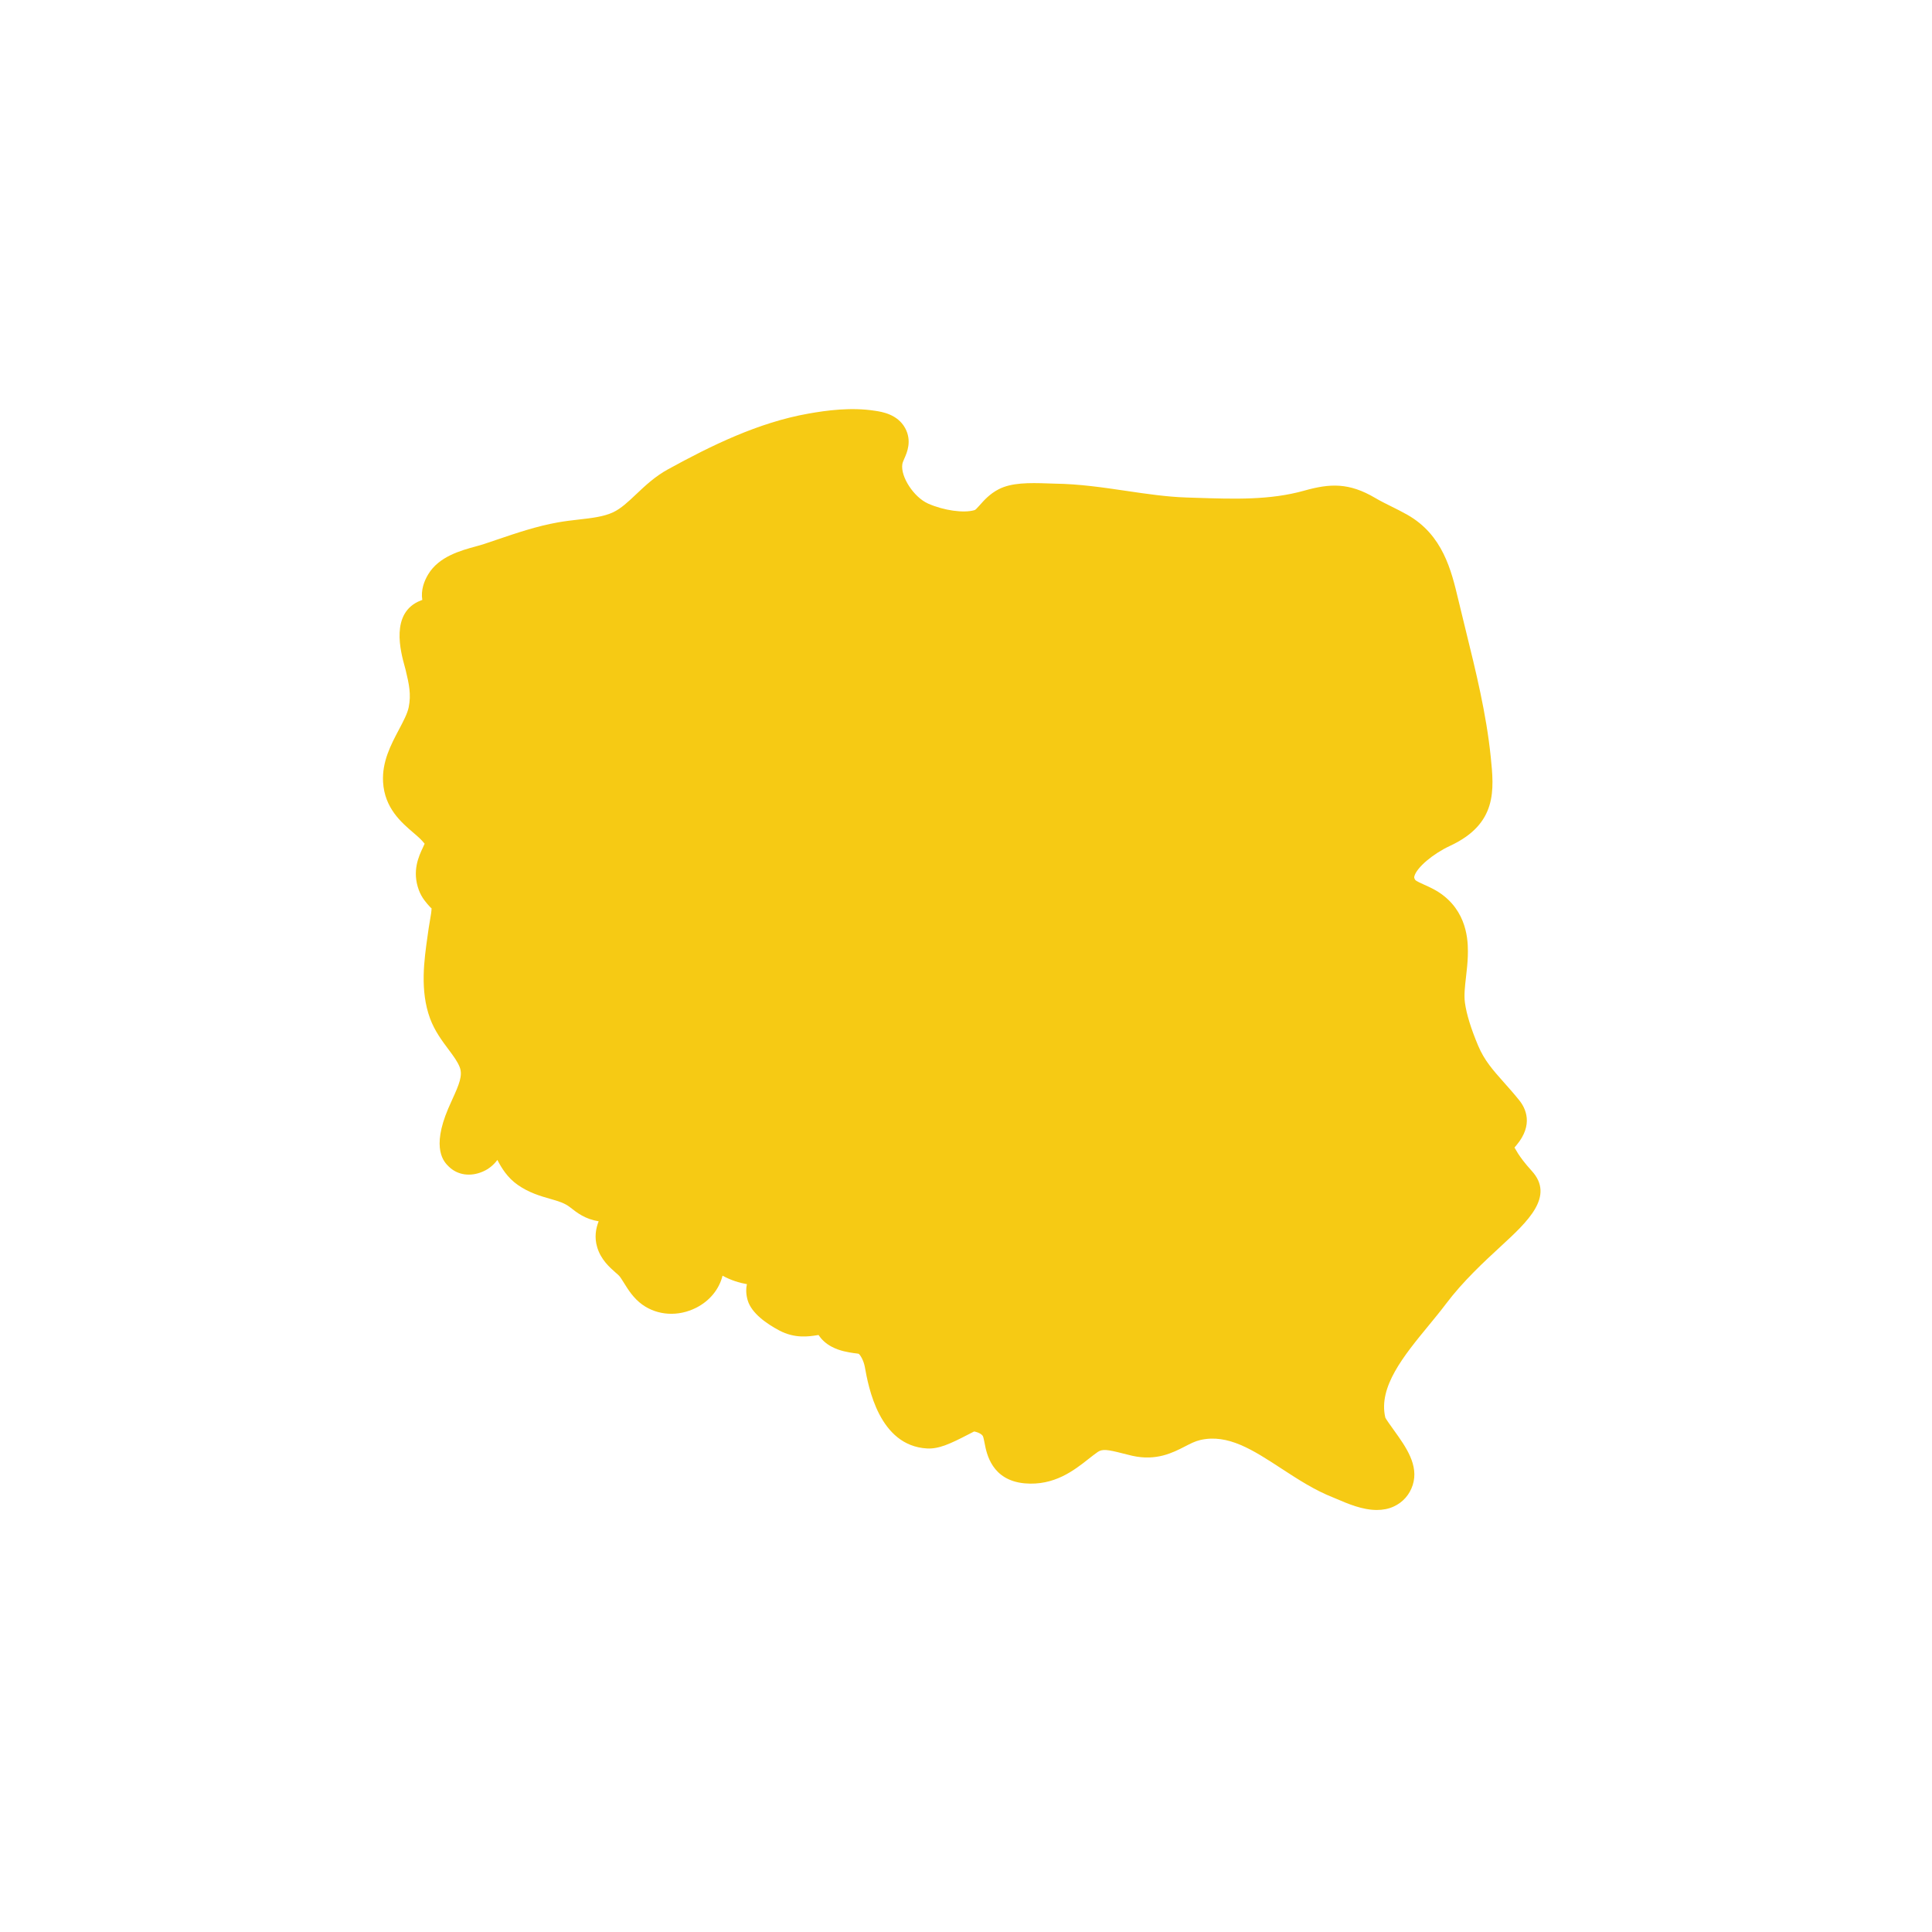 <?xml version="1.0" encoding="UTF-8"?>
<svg xmlns="http://www.w3.org/2000/svg" width="101" height="101" viewBox="0 0 101 101" fill="none">
  <path d="M71.978 78.938C71.221 78.938 70.461 78.611 69.904 78.372L69.698 78.286C68.729 77.906 67.847 77.332 66.994 76.775C65.49 75.793 64.191 74.949 62.748 75.28C62.474 75.344 62.228 75.471 61.942 75.619C61.312 75.944 60.447 76.387 59.191 76.104C59.025 76.065 58.861 76.024 58.696 75.982C57.896 75.776 57.623 75.741 57.382 75.909C57.226 76.017 57.07 76.142 56.912 76.265C56.152 76.865 55.116 77.68 53.572 77.546C51.843 77.391 51.576 75.987 51.475 75.456C51.447 75.316 51.414 75.138 51.382 75.076C51.327 74.978 51.149 74.874 50.924 74.834C50.826 74.882 50.708 74.945 50.581 75.01C49.703 75.463 49.087 75.757 48.464 75.722C45.952 75.582 45.396 72.486 45.213 71.469C45.152 71.129 44.98 70.838 44.888 70.772C44.834 70.758 44.733 70.751 44.633 70.737C44.329 70.69 43.911 70.628 43.495 70.412C43.151 70.235 42.931 70.001 42.79 69.79C42.764 69.794 42.742 69.798 42.714 69.802C42.279 69.87 41.549 69.984 40.736 69.552C40.095 69.212 39.287 68.66 39.086 67.973C39.001 67.678 38.988 67.399 39.048 67.133C38.641 67.061 38.218 66.932 37.772 66.69C37.6 67.392 37.105 68.006 36.398 68.364C35.458 68.841 34.378 68.777 33.576 68.2C33.117 67.869 32.842 67.426 32.623 67.073C32.533 66.929 32.432 66.766 32.366 66.695C32.31 66.635 32.244 66.58 32.178 66.524C31.872 66.254 31.407 65.848 31.216 65.189C31.068 64.686 31.145 64.232 31.296 63.846C30.584 63.73 30.171 63.404 29.8 63.112C29.514 62.887 29.182 62.793 28.764 62.673C28.269 62.532 27.654 62.355 27.069 61.945C26.526 61.565 26.219 61.061 26.002 60.638C25.822 60.879 25.581 61.101 25.242 61.247C24.588 61.531 23.914 61.434 23.452 60.977C23.224 60.753 22.531 60.072 23.432 57.952L23.648 57.467C24.004 56.687 24.196 56.225 24.035 55.795C23.924 55.501 23.701 55.202 23.44 54.853C23.105 54.404 22.725 53.896 22.483 53.245C21.943 51.779 22.174 50.182 22.357 48.898L22.412 48.51C22.43 48.377 22.454 48.236 22.481 48.093C22.515 47.899 22.573 47.578 22.558 47.453C22.561 47.501 22.518 47.453 22.481 47.413C22.299 47.215 22.05 46.943 21.899 46.539C21.527 45.543 21.891 44.766 22.11 44.302C22.137 44.241 22.174 44.166 22.198 44.107C22.034 43.894 21.827 43.718 21.61 43.533C20.974 42.988 20.103 42.241 20.026 40.882C19.965 39.824 20.437 38.93 20.855 38.142C21.085 37.707 21.302 37.296 21.366 36.972C21.498 36.313 21.392 35.79 21.202 35.007L21.162 34.86C20.948 34.083 20.375 32.019 22.001 31.391C22.026 31.381 22.05 31.373 22.076 31.363C21.996 30.847 22.169 30.38 22.391 30.016C22.952 29.092 24.075 28.783 24.895 28.559C25.033 28.521 25.161 28.487 25.267 28.452L26.002 28.204C27.011 27.862 28.054 27.507 29.172 27.308C29.527 27.245 29.892 27.202 30.257 27.16C30.925 27.085 31.556 27.013 32.05 26.782C32.463 26.588 32.834 26.238 33.261 25.834C33.722 25.399 34.243 24.905 34.92 24.535C37.177 23.298 39.628 22.089 42.263 21.622C43.23 21.451 44.501 21.279 45.746 21.475C46.103 21.527 46.923 21.656 47.318 22.379C47.686 23.052 47.411 23.671 47.279 23.966C47.23 24.08 47.186 24.179 47.172 24.262C47.067 24.916 47.773 25.995 48.518 26.326C49.339 26.689 50.384 26.836 50.946 26.668C50.994 26.654 51.059 26.59 51.221 26.406C51.438 26.16 51.737 25.821 52.209 25.576C52.879 25.232 53.773 25.236 54.788 25.272L55.147 25.284C56.422 25.3 57.666 25.483 58.87 25.661C59.962 25.822 60.994 25.974 62.027 26.008L62.549 26.025C64.527 26.089 66.393 26.152 68.18 25.65C69.528 25.271 70.522 25.22 71.903 26.038C72.168 26.195 72.444 26.329 72.719 26.467C73.006 26.609 73.294 26.753 73.572 26.911C75.43 27.965 75.873 29.827 76.23 31.325L76.628 32.962C77.154 35.098 77.7 37.308 77.931 39.559C78.108 41.288 78.288 43.063 75.802 44.22C74.909 44.636 74.075 45.343 73.943 45.795C73.927 45.851 73.916 45.893 73.985 46C74.033 46.061 74.302 46.182 74.462 46.254C74.763 46.388 75.134 46.556 75.479 46.833C76.799 47.88 76.75 49.419 76.733 49.997C76.721 50.356 76.681 50.716 76.639 51.076C76.583 51.565 76.529 52.025 76.583 52.419C76.665 53.018 76.898 53.774 77.274 54.666C77.6 55.44 78.052 55.945 78.622 56.587C78.879 56.876 79.146 57.176 79.422 57.519C79.757 57.934 80.181 58.791 79.276 59.869C79.244 59.909 79.202 59.949 79.172 59.997C79.206 60 79.326 60.388 80.076 61.212C81.291 62.543 79.858 63.864 78.471 65.143C77.588 65.958 76.487 66.973 75.593 68.16C75.322 68.521 75.013 68.897 74.694 69.285C73.389 70.871 72.039 72.511 72.422 74.112C72.462 74.2 72.719 74.558 72.888 74.793C73.496 75.64 74.186 76.603 73.852 77.638C73.689 78.144 73.336 78.54 72.862 78.756C72.581 78.887 72.278 78.938 71.978 78.938Z" fill="#F6CA14"></path>
</svg>
